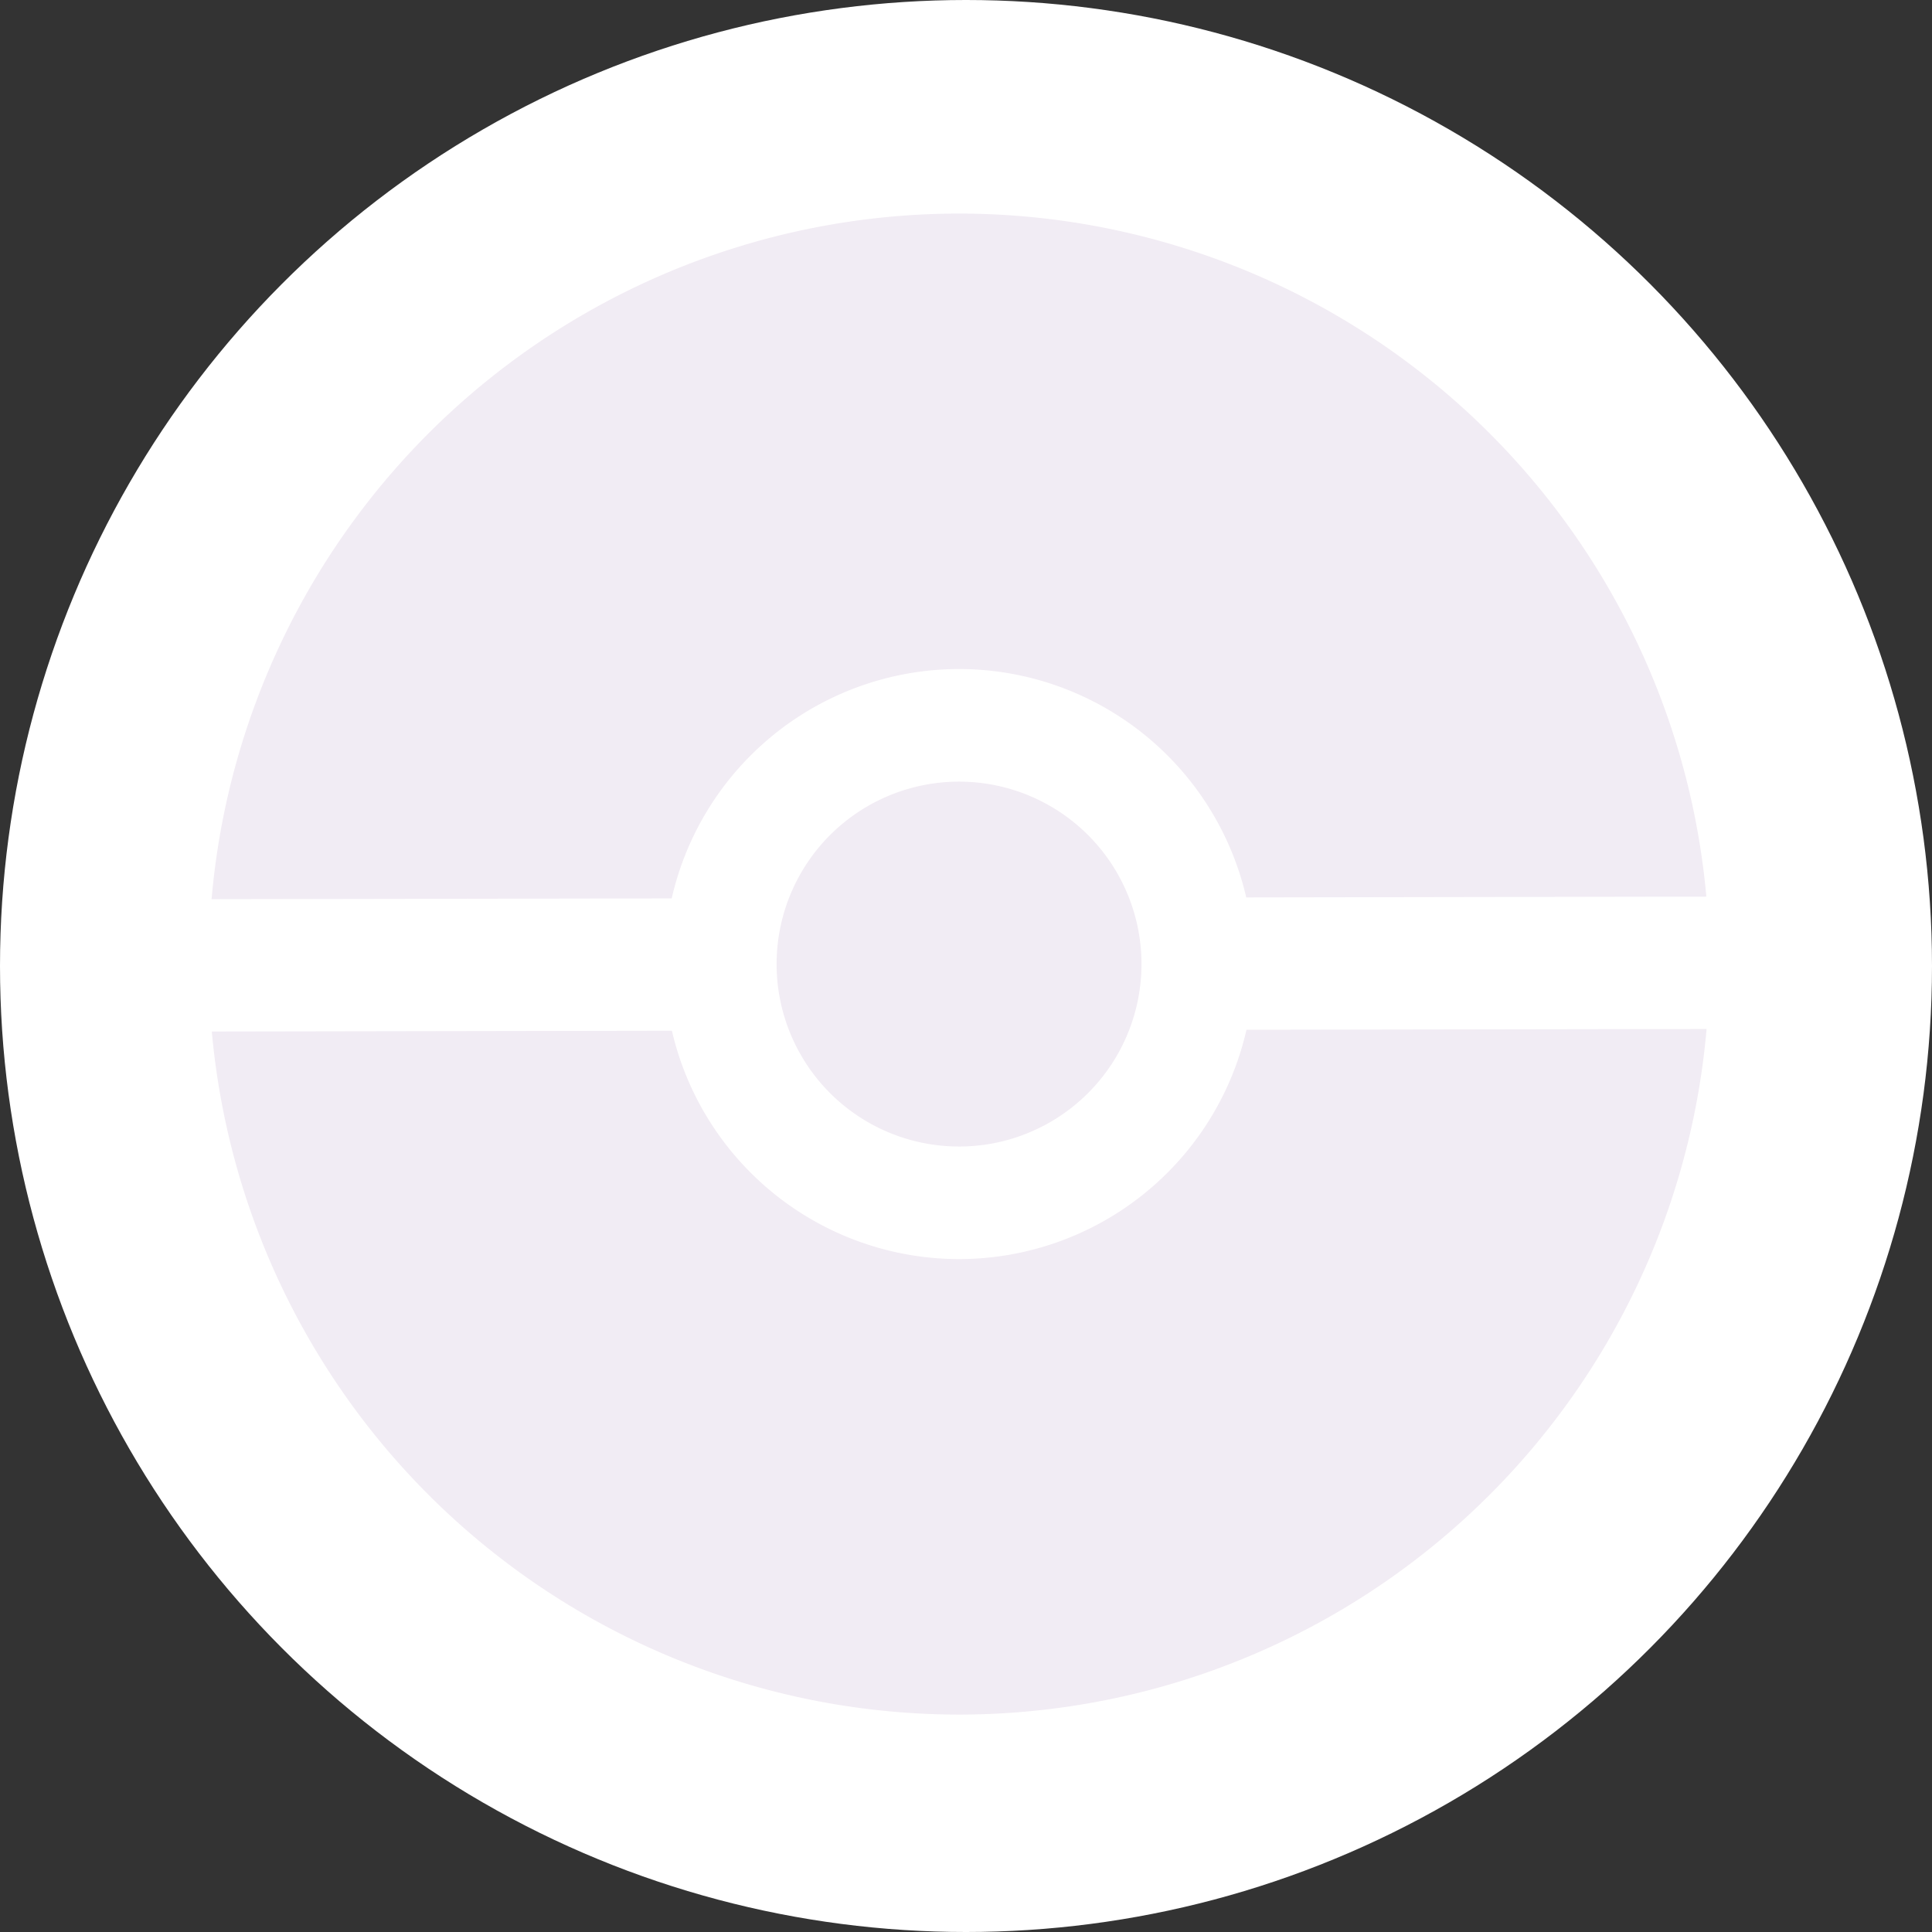 <svg xmlns="http://www.w3.org/2000/svg" xmlns:xlink="http://www.w3.org/1999/xlink" width="98" height="98" viewBox="0 0 98 98"><rect x="0" y="0" width="98" height="98" fill="#333333" stroke="none"/><defs><clipPath id="a"><rect width="75.832" height="76.133" fill="#bb9ec6"/></clipPath></defs><g transform="translate(-253 -2354)"><circle cx="49" cy="49" r="49" transform="translate(253 2354)" fill="#fff"/><g transform="translate(263.733 2364.836)" opacity="0.203" clip-path="url(#a)"><path d="M96.7,84.039a9.254,9.254,0,1,0,.022,13.087A9.254,9.254,0,0,0,96.7,84.039" transform="translate(-52.253 -52.527)" fill="#bb9ec6"/><path d="M37.962,128.431A14.96,14.96,0,0,1,23.37,116.848l-23.338.04a38.058,38.058,0,0,0,75.821-.128l-23.338.039a14.96,14.96,0,0,1-14.553,11.632" transform="translate(-0.021 -75.4)" fill="#bb9ec6"/><path d="M37.891,23.1A14.96,14.96,0,0,1,52.483,34.685l23.338-.04A38.058,38.058,0,0,0,0,34.774l23.338-.039A14.96,14.96,0,0,1,37.891,23.1" transform="translate(0 0)" fill="#bb9ec6"/></g></g></svg>
